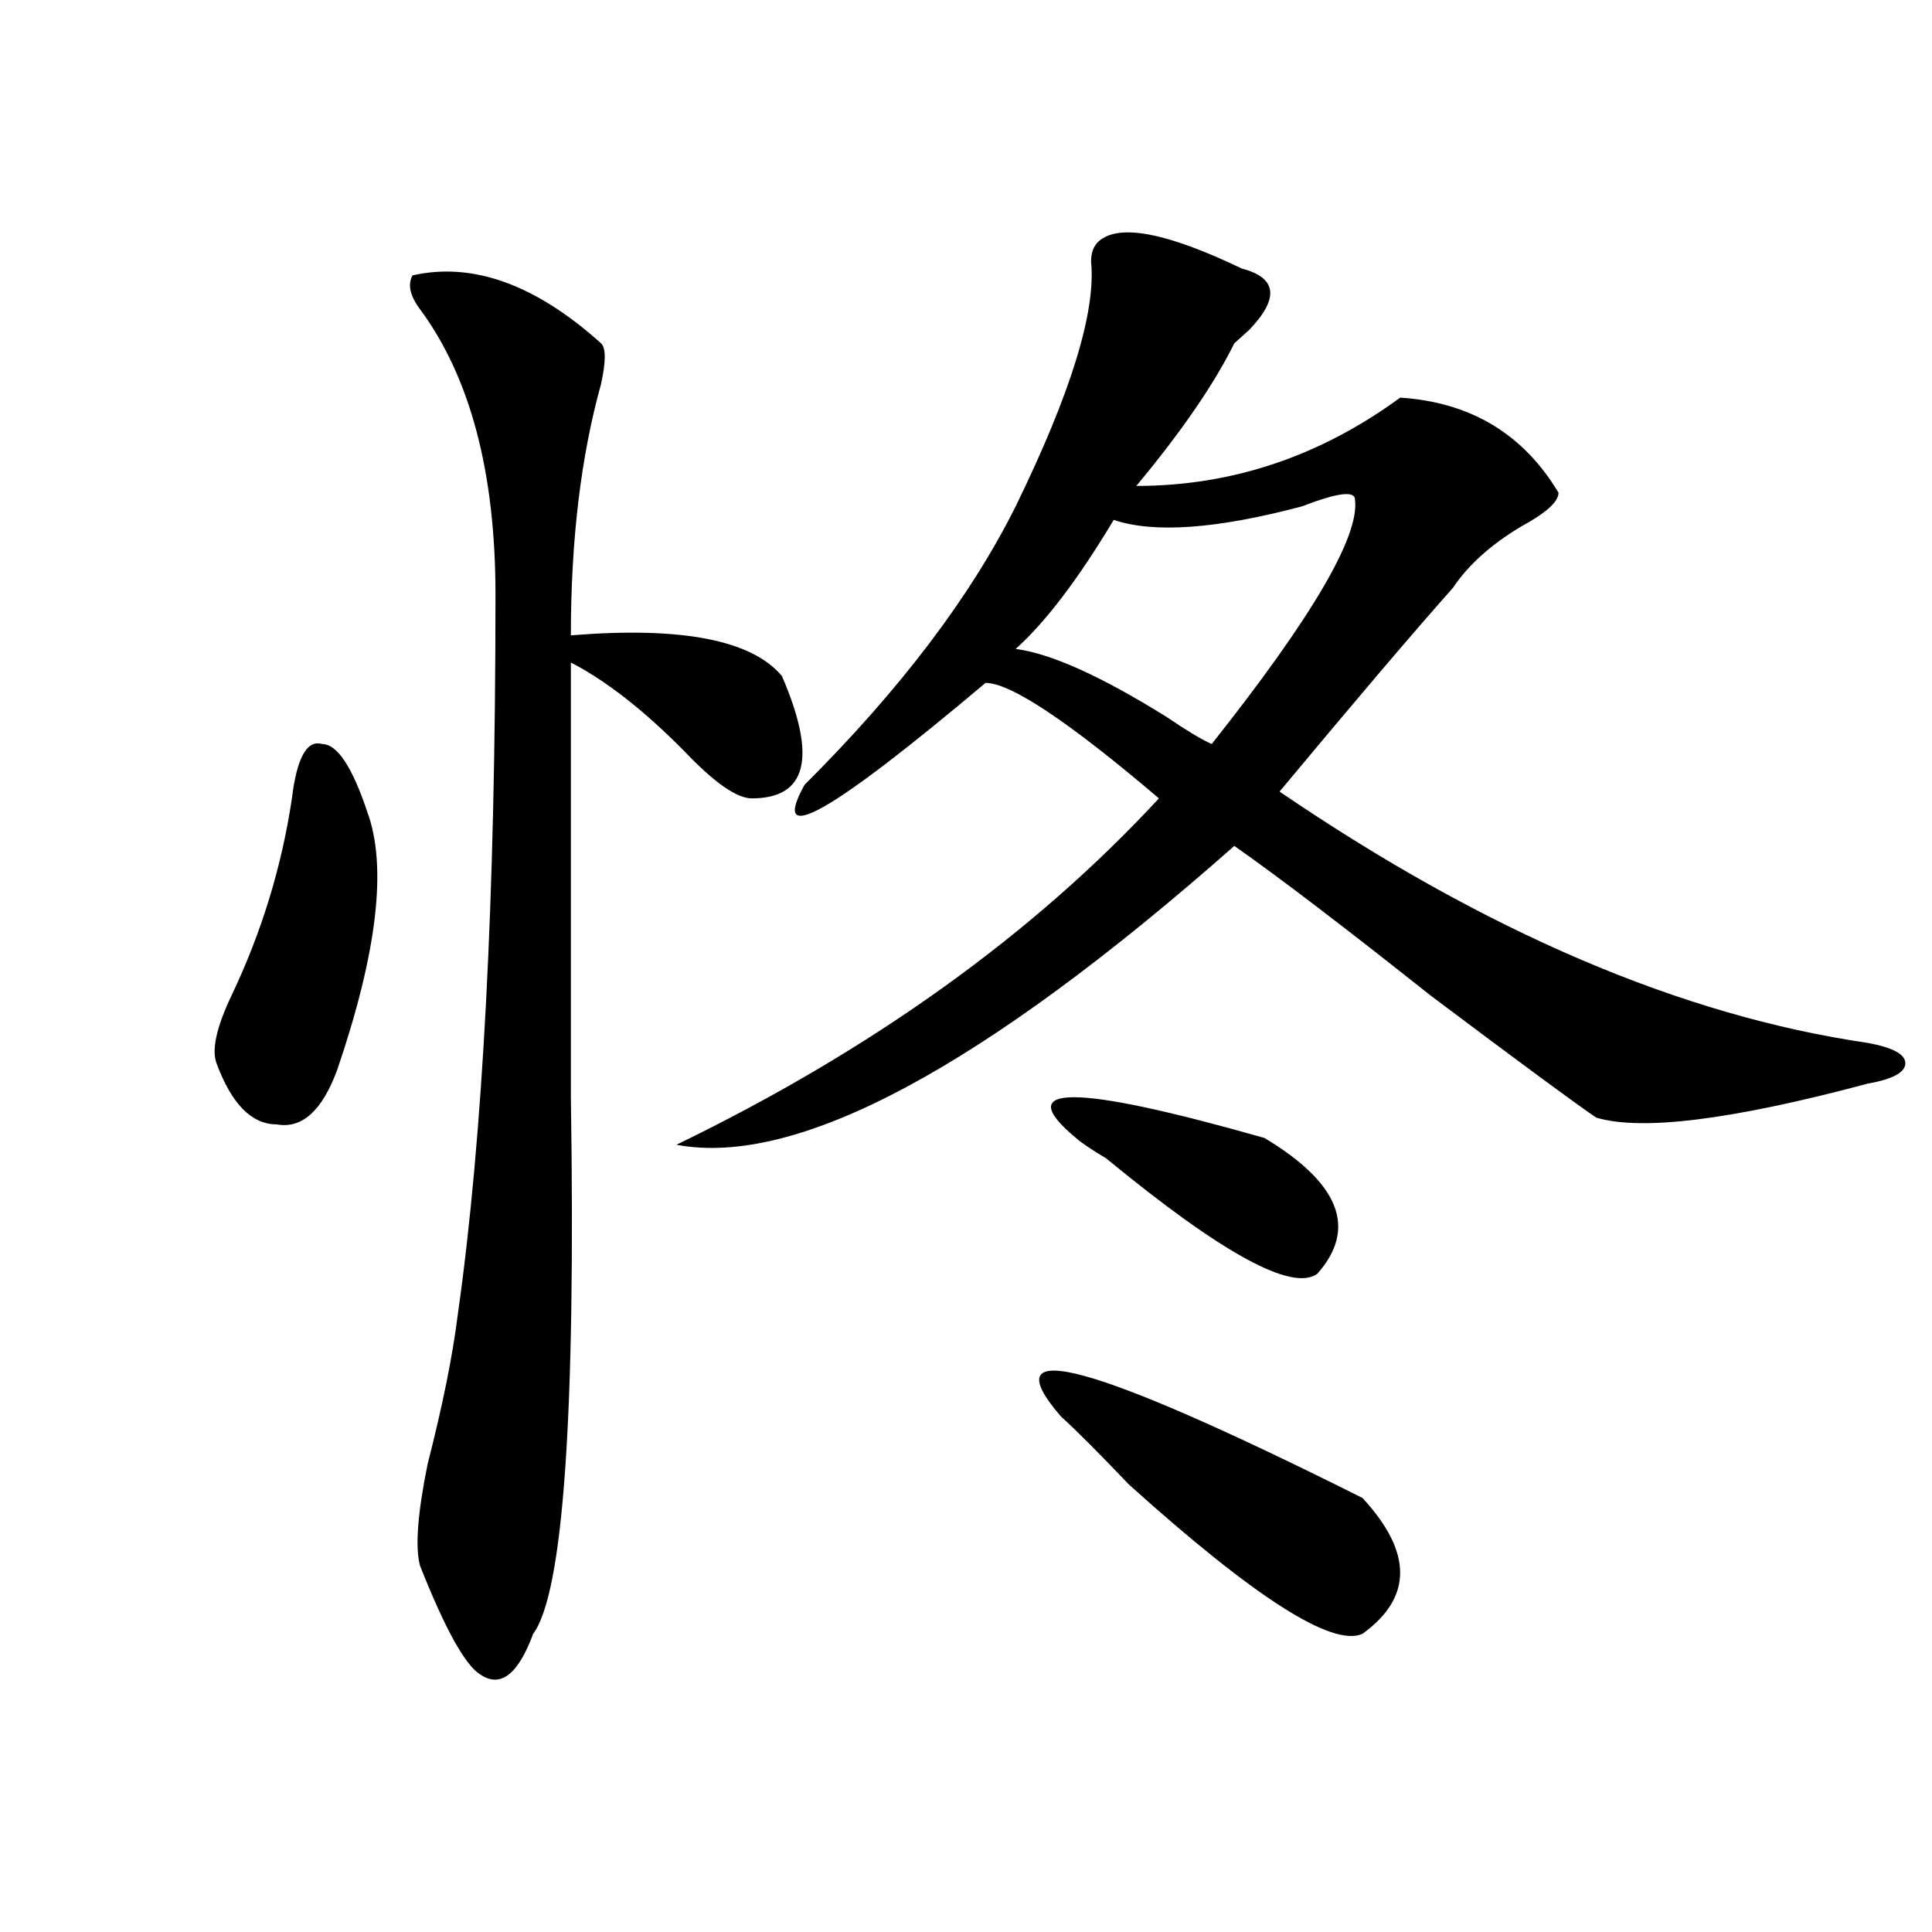 <?xml version="1.0" encoding="utf-8"?>
<!-- Generator: Adobe Illustrator 16.0.0, SVG Export Plug-In . SVG Version: 6.00 Build 0)  -->
<!DOCTYPE svg PUBLIC "-//W3C//DTD SVG 1.1//EN" "http://www.w3.org/Graphics/SVG/1.1/DTD/svg11.dtd">
<svg version="1.1" id="图层_1" xmlns="http://www.w3.org/2000/svg" xmlns:xlink="http://www.w3.org/1999/xlink" x="0px" y="0px"
	 width="1000px" height="1000px" viewBox="0 0 1000 1000" enable-background="new 0 0 1000 1000" xml:space="preserve">
<path d="M151.094,413.234c2.562-21.094,7.805-30.432,15.609-28.125c7.805,0,15.609,11.756,23.414,35.156
	c10.366,28.125,5.183,72.675-15.609,133.594c-7.805,21.094-18.231,30.487-31.219,28.125c-13.048,0-23.414-10.547-31.219-31.641
	c-2.622-7.031,0-18.731,7.805-35.156C135.484,482.394,145.851,448.391,151.094,413.234z M213.531,142.531
	c31.219-7.031,63.718,4.725,97.559,35.156c2.562,2.362,2.562,9.394,0,21.094c-10.427,37.519-15.609,80.859-15.609,130.078
	c57.193-4.669,93.656,2.362,109.266,21.094c18.17,42.188,12.987,63.281-15.609,63.281c-7.805,0-19.512-8.185-35.121-24.609
	c-20.854-21.094-40.364-36.31-58.535-45.703c0,58.612,0,133.594,0,225c2.562,164.081-3.902,256.641-19.512,277.734
	c-7.805,21.094-16.95,28.125-27.316,21.094c-7.805-4.725-18.231-23.456-31.219-56.25c-2.622-9.394-1.341-26.916,3.902-52.734
	c7.805-30.432,12.987-56.25,15.609-77.344c12.987-91.406,19.512-215.606,19.512-372.656c0-63.281-13.048-112.5-39.023-147.656
	C212.19,153.078,210.909,147.256,213.531,142.531z M642.789,139.016c18.17,4.725,19.512,15.271,3.902,31.641
	c-2.622,2.362-5.244,4.725-7.805,7.031c-10.427,21.094-27.316,45.703-50.73,73.828c49.389,0,94.937-15.216,136.582-45.703
	c36.401,2.362,63.718,18.787,81.949,49.219c0,4.725-6.524,10.547-19.512,17.578c-15.609,9.394-27.316,19.94-35.121,31.641
	c-20.854,23.456-50.73,58.612-89.754,105.469c106.644,72.675,208.104,116.016,304.383,130.078
	c12.987,2.362,19.512,5.878,19.512,10.547c0,4.725-6.524,8.24-19.512,10.547c-70.242,18.787-117.07,24.609-140.484,17.578
	c-10.427-7.031-39.023-28.125-85.852-63.281c-44.268-35.156-78.047-60.919-101.461-77.344
	C508.768,552.706,412.551,604.287,350.113,592.531c101.461-49.219,184.69-108.984,249.75-179.297
	c-46.828-39.825-76.767-59.766-89.754-59.766c-80.669,68.006-111.888,85.584-93.656,52.734
	c49.389-49.219,85.852-97.229,109.266-144.141c28.597-58.557,41.584-100.744,39.023-126.563c0-4.669,1.28-8.185,3.902-10.547
	C579.01,115.615,603.766,120.284,642.789,139.016z M701.324,258.547c0-4.669-9.146-3.516-27.316,3.516
	c-44.268,11.756-76.767,14.063-97.559,7.031c-18.231,30.487-35.121,52.734-50.73,66.797c18.17,2.362,44.206,14.063,78.047,35.156
	c10.365,7.031,18.17,11.756,23.414,14.063C679.19,319.521,703.885,277.334,701.324,258.547z M705.227,775.344
	c25.975,28.125,25.975,51.525,0,70.313c-15.609,7.031-55.975-18.787-120.973-77.344c-15.609-16.369-27.316-28.125-35.121-35.156
	C512.67,690.969,564.742,705.031,705.227,775.344z M556.938,589.016c-33.841-28.125-1.342-28.125,97.559,0
	c39.023,23.456,48.108,46.912,27.316,70.313c-13.049,9.394-49.45-10.547-109.266-59.766
	C564.742,594.894,559.498,591.378,556.938,589.016z"/>
</svg>
